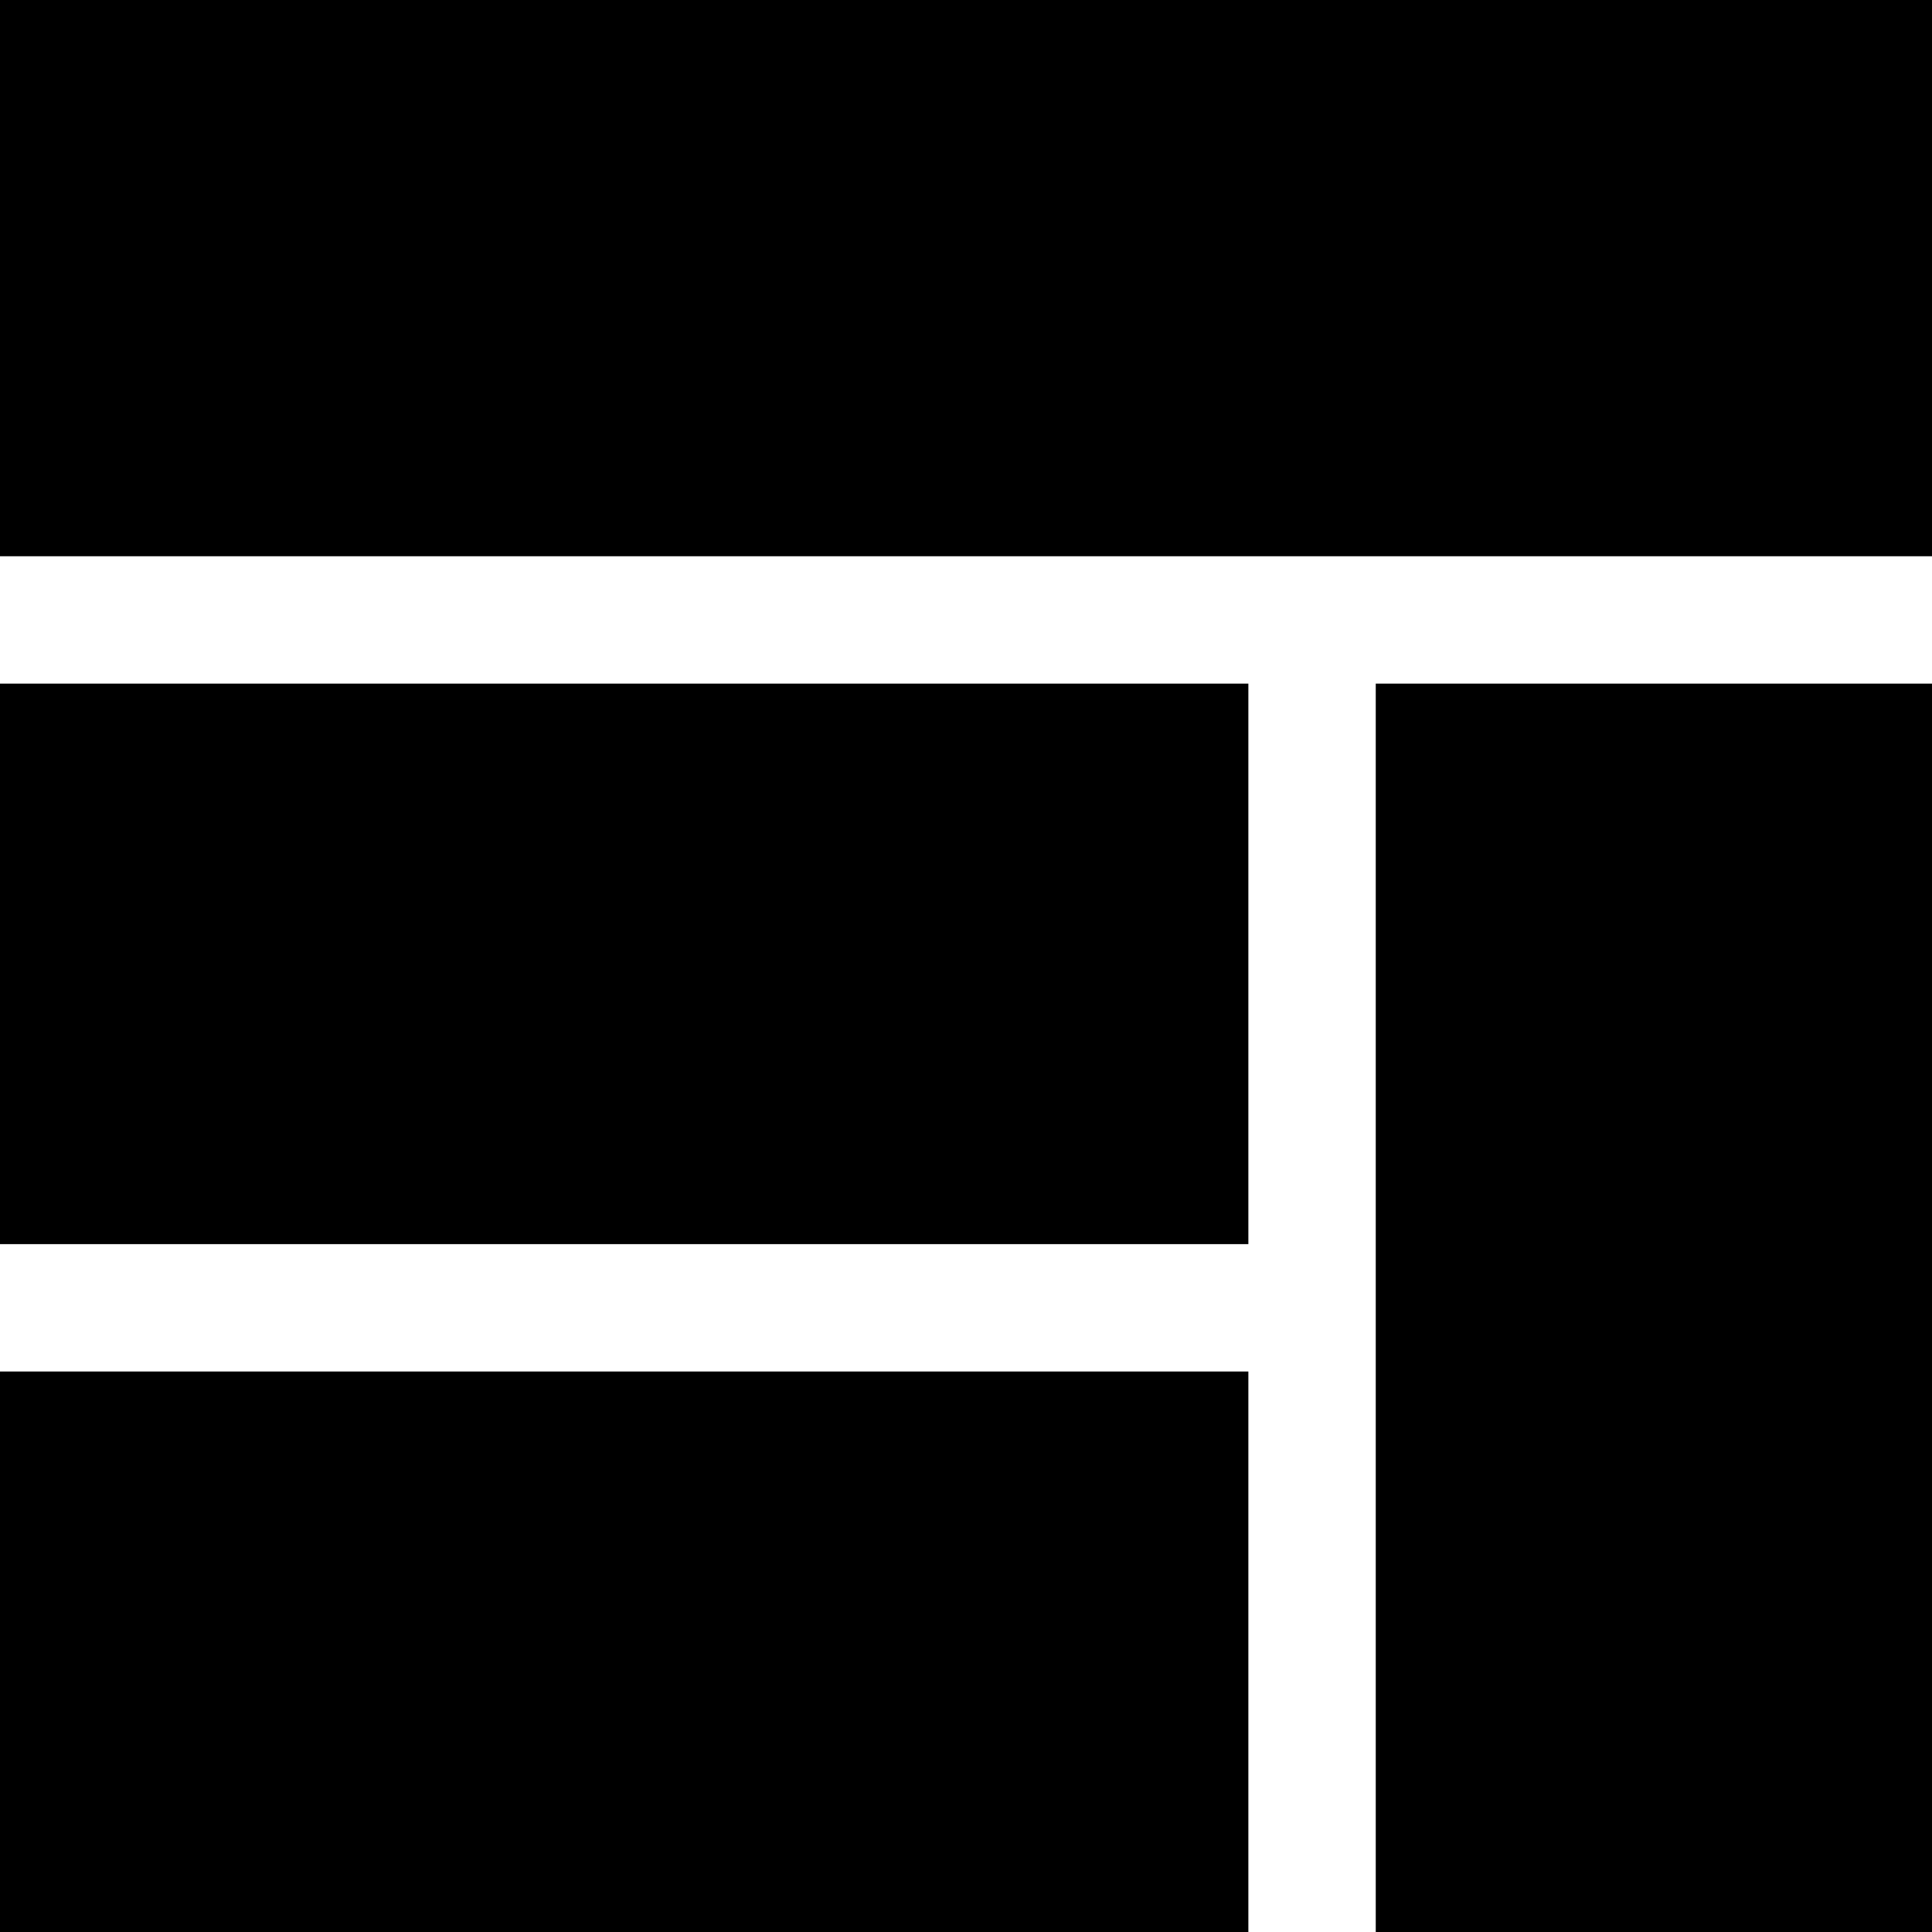 <?xml version="1.0" encoding="iso-8859-1"?>
<!-- Uploaded to: SVG Repo, www.svgrepo.com, Generator: SVG Repo Mixer Tools -->
<svg fill="#000000" version="1.1" id="Layer_1" xmlns="http://www.w3.org/2000/svg" xmlns:xlink="http://www.w3.org/1999/xlink" 
	 viewBox="0 0 455 455" xml:space="preserve">
<g>
	<rect width="455" height="131"/>
	<rect y="161" width="294" height="132"/>
	<rect x="324" y="161" width="131" height="294"/>
	<rect y="323" width="294" height="132"/>
</g>
</svg>